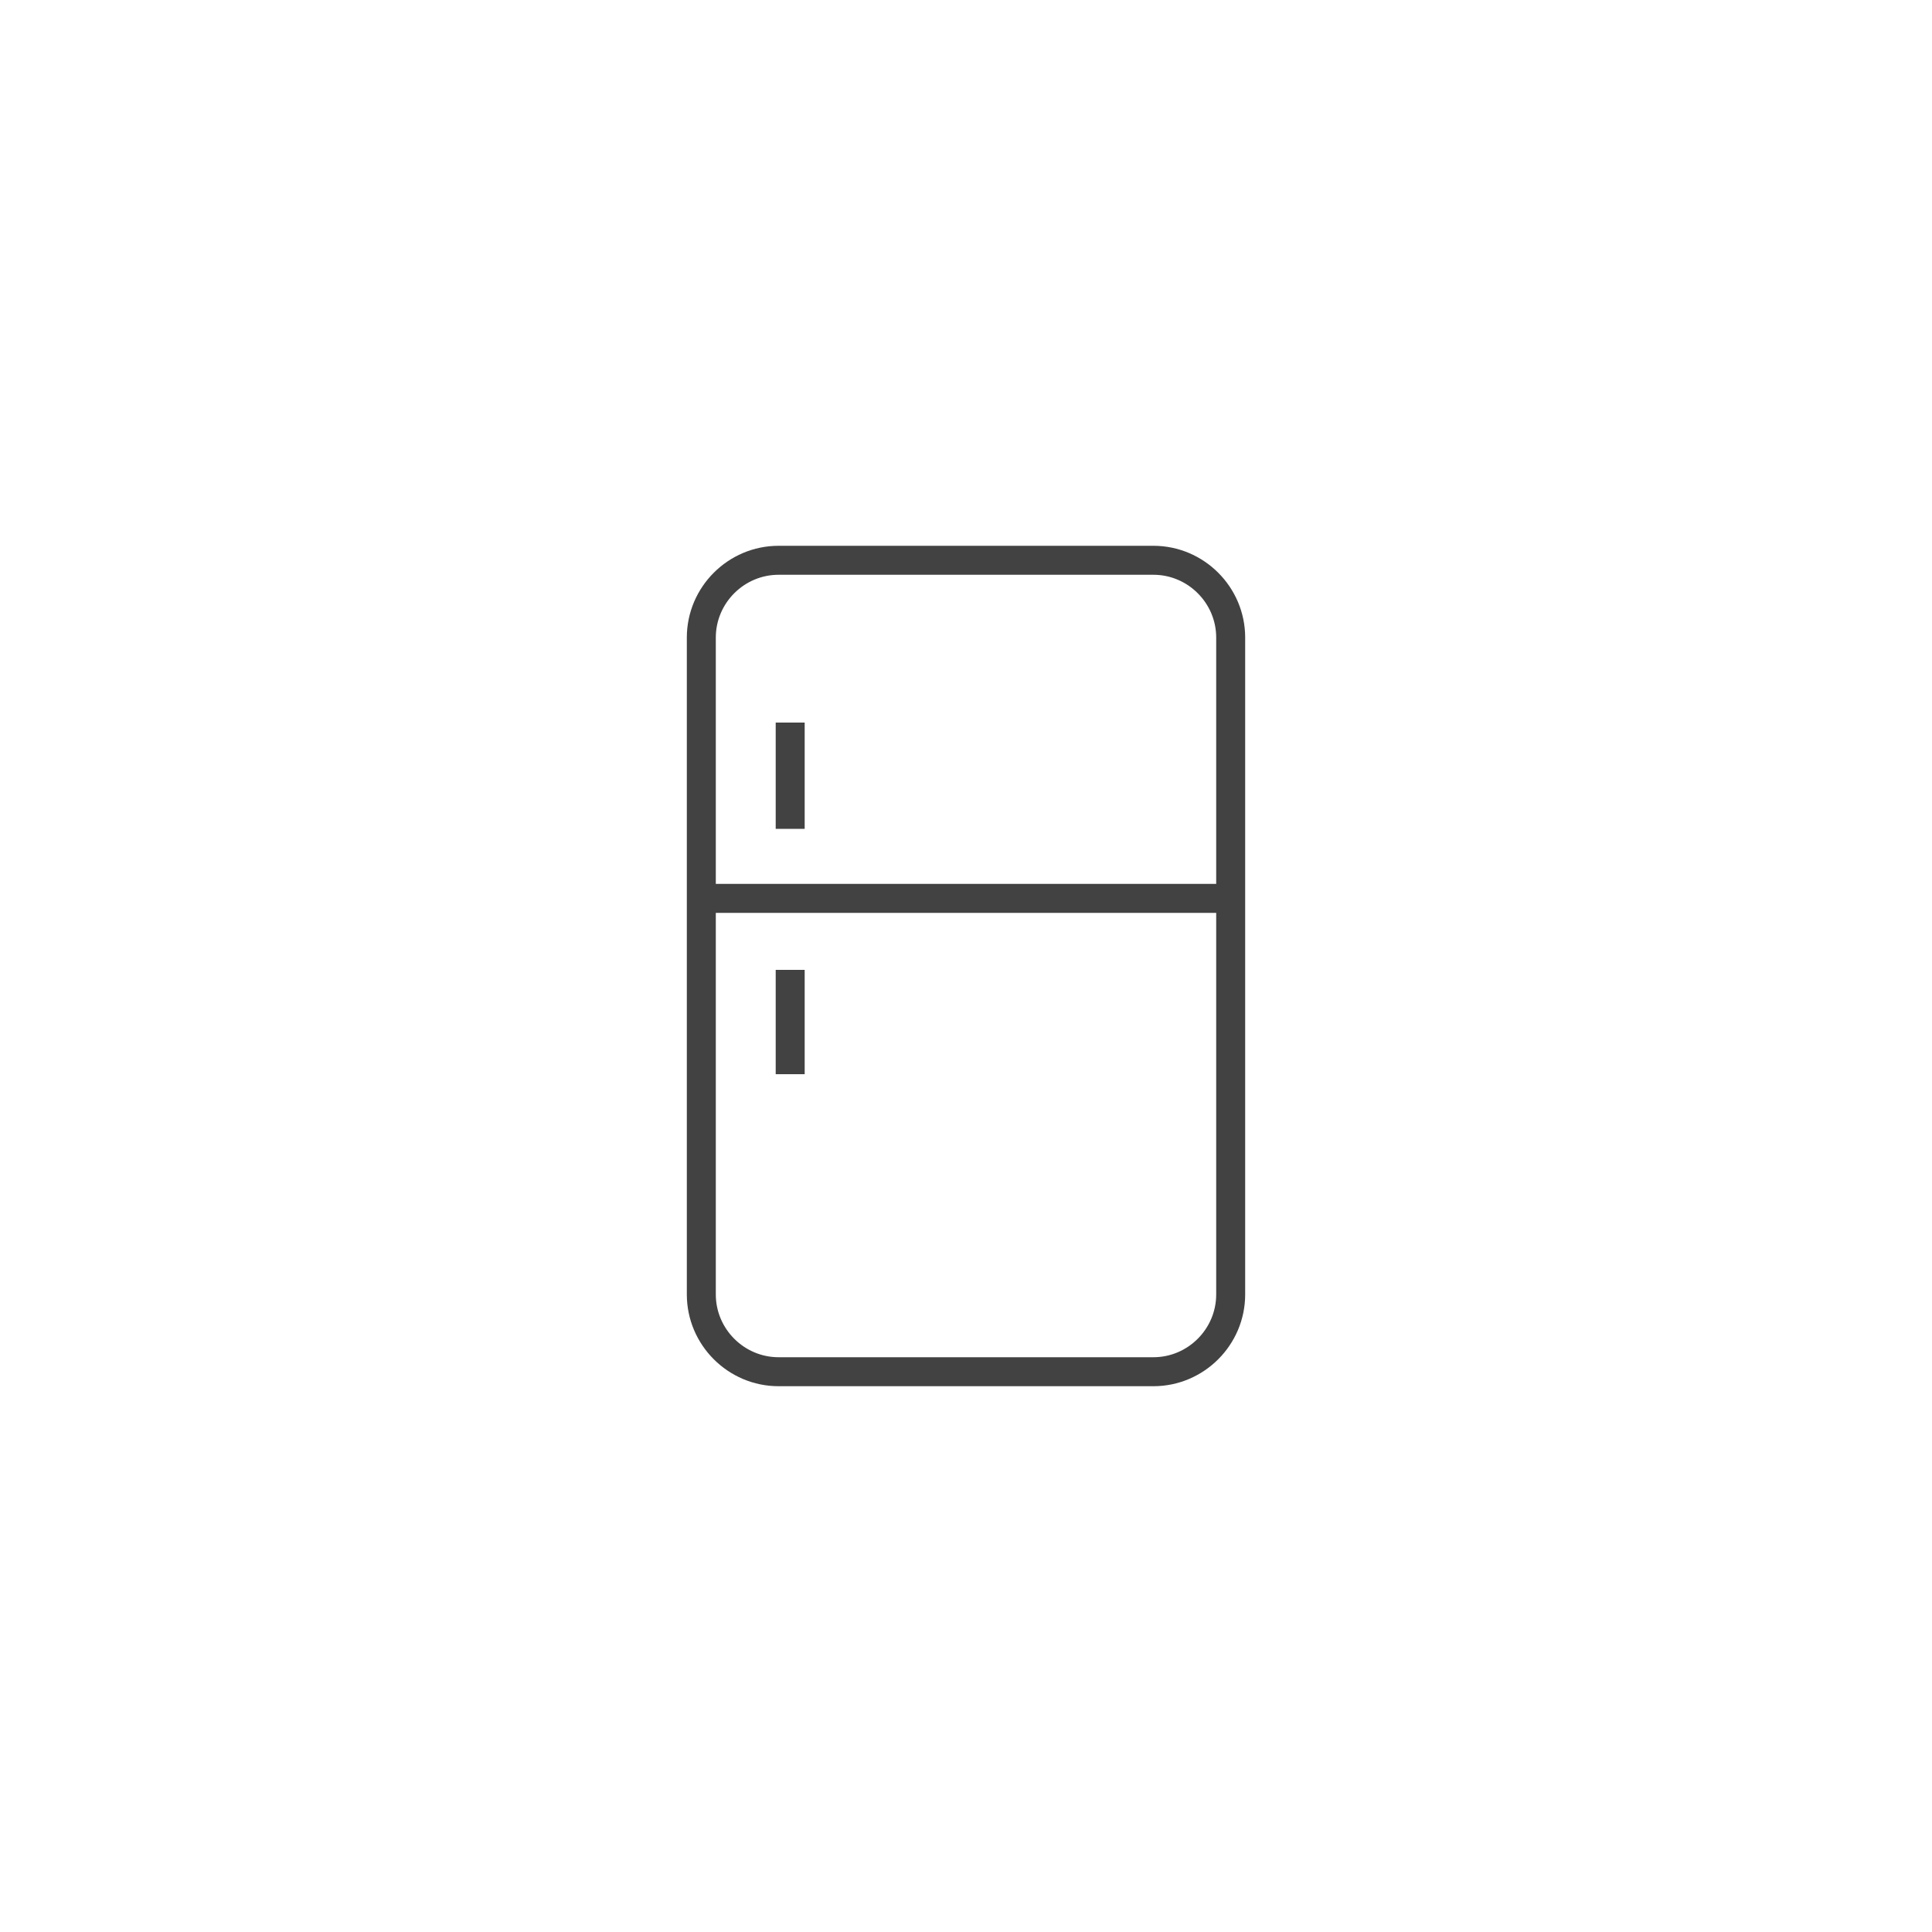 <?xml version="1.0" encoding="utf-8"?>
<!-- Generator: Adobe Illustrator 26.5.1, SVG Export Plug-In . SVG Version: 6.00 Build 0)  -->
<svg version="1.1" xmlns="http://www.w3.org/2000/svg" xmlns:xlink="http://www.w3.org/1999/xlink" x="0px" y="0px"
	 viewBox="0 0 100 100" style="enable-background:new 0 0 100 100;" xml:space="preserve">
<style type="text/css">
	.st0{fill:none;stroke:#424242;stroke-width:1.5;stroke-miterlimit:10;}
	.st1{fill:none;stroke:#424242;stroke-width:1.5;stroke-linecap:round;stroke-miterlimit:10;}
	.st2{fill:none;stroke:#424242;stroke-width:1.5;stroke-linejoin:round;stroke-miterlimit:10;}
	.st3{opacity:0.2;}
	.st4{fill:none;stroke:#E30613;stroke-width:1.5;stroke-miterlimit:10;}
	.st5{fill:none;stroke:#424242;stroke-width:1.5;stroke-linecap:round;stroke-linejoin:round;stroke-miterlimit:10;}
	.st6{opacity:0.2;fill:none;stroke:#424242;stroke-width:1.5;stroke-linejoin:round;stroke-miterlimit:10;}
	.st7{fill:#424242;}
</style>
<g id="잉크">
	<g>
		<path class="st0" d="M-196.6-81.4"/>
		<path class="st0" d="M-199.1-84.1"/>
		<line class="st0" x1="-199" y1="-87.3" x2="-199" y2="-87.3"/>
		<path class="st0" d="M-196.5-87.7"/>
		<path class="st0" d="M-217.6-74.7L-217.6-74.7c-1.3-0.1-2.2-1.1-2.2-2.4l0.8-18.1c0.1-1.3,1.1-2.2,2.4-2.2h0
			c1.3,0.1,2.2,1.1,2.2,2.4l-0.8,18.1C-215.3-75.6-216.4-74.6-217.6-74.7z"/>
		<path class="st0" d="M-213.1-74.5L-213.1-74.5c-1.3-0.1-2.2-1.1-2.2-2.4l0.8-18.1c0.1-1.3,1.1-2.2,2.4-2.2v0
			c1.3,0.1,2.2,1.1,2.2,2.4l-0.8,18.1C-210.7-75.4-211.8-74.4-213.1-74.5z"/>
		<path class="st0" d="M-208.5-74.3L-208.5-74.3c-1.3-0.1-2.2-1.1-2.2-2.4l0.8-18.1c0.1-1.3,1.1-2.2,2.4-2.2l0,0
			c1.3,0.1,2.2,1.1,2.2,2.4l-0.8,18.1C-206.2-75.2-207.2-74.2-208.5-74.3z"/>
		<path class="st0" d="M-203.9-74.1L-203.9-74.1c-1.3-0.1-2.2-1.1-2.2-2.4l0.8-18.1c0.1-1.3,1.1-2.2,2.4-2.2l0,0
			c1.3,0.1,2.2,1.1,2.2,2.4l-0.8,18.1C-201.6-75-202.7-74-203.9-74.1z"/>
		<path class="st0" d="M-199.3-73.9L-199.3-73.9c-1.3-0.1-2.2-1.1-2.2-2.4l0.8-18.1c0.1-1.3,1.1-2.2,2.4-2.2h0
			c1.3,0.1,2.2,1.1,2.2,2.4l-0.8,18.1C-197-74.8-198.1-73.8-199.3-73.9z"/>
		<g>
			<path class="st0" d="M-196.6-81.4l5.2,7.7c0.9,0.9,2.3,1,3.2,0.1l0,0c0.9-0.9,1-2.3,0.1-3.2l-6.1-8.7"/>
			<path class="st0" d="M-196.4-89.7l6-7.3c0.9-0.9,2.4-0.8,3.2,0.1l0,0c0.9,0.9,0.8,2.4-0.1,3.2l-8.5,9.7c-0.2,0.2-0.5,0.4-0.8,0.5
				"/>
		</g>
		<g>
			<path class="st0" d="M-219.7-82.2l-5.8,7.2c-0.9,0.9-2.4,0.8-3.2-0.1l0,0c-0.9-0.9-0.8-2.4,0.1-3.2l6.8-8.1"/>
			<path class="st0" d="M-219.3-90.5l-5.3-7.8c-0.9-0.9-2.3-1-3.2-0.1l0,0c-0.9,0.9-1,2.3-0.1,3.2l7.7,10.4c0.2,0.2,0.5,0.4,0.7,0.5
				"/>
		</g>
		<path class="st0" d="M-196.4-89.7"/>
	</g>
	<g>
		<circle class="st0" cx="179" cy="-86.1" r="3.7"/>
		<path class="st0" d="M165.1-70.3c-4.4-3.8-7.1-9.5-7.1-15.7c0-6.2,2.7-11.7,6.9-15.5"/>
		<path class="st0" d="M172.1-78.2c-2.2-1.9-3.6-4.7-3.6-7.9c0-3.1,1.3-5.9,3.4-7.8"/>
		<g>
			<path class="st0" d="M193-101.7c4.3,3.8,7,9.4,7,15.6c0,6.2-2.7,11.8-7,15.7"/>
			<path class="st0" d="M189.5-97.8c3.2,2.9,5.2,7.1,5.2,11.7c0,4.7-2,8.9-5.3,11.8"/>
			<path class="st0" d="M168.1-97.8c-3.2,2.9-5.2,7.1-5.2,11.7c0,4.7,2,8.9,5.3,11.8"/>
			<path class="st0" d="M186-93.8c2.1,1.9,3.5,4.7,3.5,7.8c0,3.1-1.4,5.9-3.5,7.8"/>
		</g>
	</g>
	<g>
		<path class="st0" d="M66-68.7H34c-2.8,0-5-2.2-5-5v-20c0-2.8,2.2-5,5-5h32c2.8,0,5,2.2,5,5v20C71-71,68.8-68.7,66-68.7z"/>
		<g>
			<line class="st0" x1="33.1" y1="-95.1" x2="33.1" y2="-72.2"/>
			<line class="st0" x1="38.8" y1="-95.1" x2="38.8" y2="-72.2"/>
			<line class="st0" x1="44.4" y1="-95.1" x2="44.4" y2="-72.2"/>
			<line class="st0" x1="50" y1="-95.1" x2="50" y2="-72.2"/>
			<line class="st0" x1="55.7" y1="-95.1" x2="55.7" y2="-72.2"/>
			<line class="st0" x1="61.3" y1="-95.1" x2="61.3" y2="-72.2"/>
			<line class="st0" x1="66.9" y1="-95.1" x2="66.9" y2="-72.2"/>
		</g>
		<g>
			<g>
				<path class="st1" d="M39.5-106.9c0,1-1.2,1-1.2,2c0,1,1.2,1,1.2,2c0,1-1.2,1-1.2,2"/>
			</g>
			<g>
				<path class="st1" d="M46.9-106.9c0,1-1.2,1-1.2,2c0,1,1.2,1,1.2,2c0,1-1.2,1-1.2,2"/>
			</g>
			<g>
				<path class="st1" d="M54.3-106.9c0,1-1.2,1-1.2,2c0,1,1.2,1,1.2,2c0,1-1.2,1-1.2,2"/>
			</g>
			<g>
				<path class="st1" d="M61.7-106.9c0,1-1.2,1-1.2,2c0,1,1.2,1,1.2,2c0,1-1.2,1-1.2,2"/>
			</g>
		</g>
		<path class="st1" d="M37.7-65.1h-2.6c-0.7,0-1.2-0.5-1.2-1.2v-2.4h5v2.4C38.9-65.7,38.4-65.1,37.7-65.1z"/>
		<path class="st1" d="M65-65.1h-2.6c-0.7,0-1.2-0.5-1.2-1.2v-2.4h5v2.4C66.2-65.7,65.7-65.1,65-65.1z"/>
	</g>
	<g>
		<path class="st0" d="M290.3-86c2.5,0,2.5,6.3,5,6.3c2.5,0,2.5-27.2,5-27.2c2.5,0,2.5,41.9,5,41.9c2.5,0,2.5-41.9,5-41.9
			c2.5,0,2.5,41.9,5,41.9c2.5,0,2.5-41.9,5-41.9c2.5,0,2.5,20.9,5,20.9"/>
		<line class="st0" x1="287" y1="-86" x2="329" y2="-86"/>
	</g>
	<g>
		<line class="st0" x1="-63.4" y1="-65" x2="-99.9" y2="-65"/>
		<path class="st0" d="M-79.9-76.5c6.7,3.8,14.8,4.3,21.8,1.5L-90.9-107c-2.9,7.9-1.8,16.9,3.5,23.9"/>
		<g>
			<line class="st0" x1="-79.1" y1="-75.7" x2="-75.1" y2="-65"/>
			<line class="st0" x1="-94" y1="-65" x2="-88.3" y2="-77.3"/>
		</g>
		<circle class="st0" cx="-83.7" cy="-80" r="5.2"/>
		<line class="st0" x1="-63.7" y1="-101.9" x2="-74.3" y2="-91.2"/>
		<polyline class="st0" points="-83.4,-100.2 -63.7,-101.9 -65.2,-82.3 		"/>
	</g>
</g>
<g id="FlexOn">
	<g>
		<polygon class="st2" points="-187,55 -229,55 -229,42 -195.5,42 		"/>
		<polygon class="st2" points="-187,55 -229,55 -229,62.1 -192.1,62.1 		"/>
		<path class="st2" d="M-220.5,62c0,1.1-0.9,2-2,2s-2-0.9-2-2"/>
		<path class="st2" d="M-214.5,62c0,1.1-0.9,2-2,2s-2-0.9-2-2"/>
		<path class="st2" d="M-208.4,62c0,1.1-0.9,2-2,2s-2-0.9-2-2"/>
		<path class="st2" d="M-202.4,62c0,1.1-0.9,2-2,2c-1.1,0-2-0.9-2-2"/>
		<path class="st2" d="M-196.3,62c0,1.1-0.9,2-2,2s-2-0.9-2-2"/>
		<path class="st2" d="M-206.6,41.7c0-3.2-2.6-5.7-5.7-5.7c-3.2,0-5.7,2.6-5.7,5.7"/>
		<line class="st2" x1="-207.3" y1="39.4" x2="-194.3" y2="35.9"/>
		
			<rect x="-194.3" y="34" transform="matrix(0.965 -0.262 0.262 0.965 -15.947 -49.065)" class="st2" width="4.1" height="2.7"/>
		<path class="st2" d="M-194,62.4L-194,62.4c0,2.3-1.8,4.1-4.1,4.1h-24.7c-2.3,0-4.1-1.8-4.1-4.1v0"/>
	</g>
	<g>
		<path class="st2" d="M-63.4,39.9l-5.6-5.2c-1.5-1.3-3.4-2.1-5.4-2.1h-6.1c-1.6,0-3.1,0.5-4.4,1.4l-7.8,5.8"/>
		<path class="st2" d="M-79,49.8"/>
		<path class="st2" d="M-63.4,39.9h-29.3c-1.6,0-4.6,1-5.9,2.3c-0.8,0.8-1.3,1.9-1.3,3.1l0,2.5c0,1.1,0.9,1.9,1.9,1.9h4.6"/>
		<path class="st2" d="M-86,49.7c0,2-1.6,3.7-3.7,3.7c-2,0-3.7-1.6-3.7-3.7s1.6-3.7,3.7-3.7C-87.7,46-86,47.6-86,49.7z"/>
		<line class="st2" x1="-71.3" y1="49.7" x2="-85.9" y2="49.7"/>
		<path class="st2" d="M-63.8,49.7h4.1c0.1,0,1.7-0.5,1.7-2.6v-1.5c0-2.2-1.2-4.3-3.1-5.2c-0.7-0.3-1.5-0.5-2.3-0.5"/>
		<path class="st2" d="M-71.1,49.7c0,2,1.6,3.7,3.7,3.7c2,0,3.7-1.6,3.7-3.7s-1.6-3.7-3.7-3.7C-69.4,46-71.1,47.6-71.1,49.7z"/>
		<path class="st2" d="M-99.2,44.4"/>
		<line class="st2" x1="-99.4" y1="54.1" x2="-58.4" y2="54.1"/>
		<line class="st2" x1="-94.5" y1="61.9" x2="-78.9" y2="61.9"/>
		<line class="st2" x1="-73.4" y1="67.4" x2="-60.1" y2="67.4"/>
	</g>
	<g>
		<g>
			<path class="st2" d="M59.7,71H40.3c-2.2,0-4-1.8-4-4V33c0-2.2,1.8-4,4-4h19.4c2.2,0,4,1.8,4,4v34C63.7,69.2,61.9,71,59.7,71z"/>
			<line class="st2" x1="36.3" y1="46.5" x2="63.7" y2="46.5"/>
		</g>
		<line class="st2" x1="40.9" y1="42.9" x2="40.9" y2="37.4"/>
		<line class="st2" x1="40.9" y1="55.6" x2="40.9" y2="50.2"/>
	</g>
	<g>
		<path class="st0" d="M199,41.8c-3.3,3.3-8.6,3.3-11.8,0c-3.3-3.3-3.3-8.6,0-11.8L199,41.8z"/>
		<path class="st0" d="M162,62.1C162,62.1,162,62.1,162,62.1c-1.4,1.4-1.5,3.6-0.1,5c1.4,1.4,3.6,1.4,5-0.1c0,0,0,0,0,0
			C166.8,66.9,162,62.1,162,62.1z"/>
		
			<rect x="172.2" y="40.8" transform="matrix(0.707 0.707 -0.707 0.707 88.319 -110.705)" class="st0" width="11.2" height="20.9"/>
		<polyline class="st0" points="174.3,62.6 169.4,63.5 165.4,59.6 166.4,54.7 		"/>
		<polyline class="st0" points="165.4,59.6 160.5,60.6 168.4,68.5 169.4,63.5 		"/>
		<g>
			
				<rect x="160.5" y="34" transform="matrix(0.707 0.707 -0.707 0.707 76.567 -106.993)" class="st0" width="14" height="9.8"/>
			<line class="st0" x1="161.5" y1="39.9" x2="168.4" y2="33"/>
			<line class="st0" x1="164" y1="42.4" x2="170.9" y2="35.5"/>
			<line class="st0" x1="166.4" y1="44.8" x2="173.4" y2="37.9"/>
		</g>
		<g>
			<line class="st0" x1="173.4" y1="42.9" x2="175.3" y2="44.8"/>
			<line class="st0" x1="171.4" y1="44.8" x2="173.4" y2="46.8"/>
		</g>
		<g>
			
				<rect x="183.1" y="56.7" transform="matrix(-0.707 -0.707 0.707 -0.707 280.989 239.621)" class="st0" width="14" height="9.8"/>
			<line class="st0" x1="189.1" y1="67.5" x2="196" y2="60.6"/>
			<line class="st0" x1="186.7" y1="65.1" x2="193.6" y2="58.2"/>
			<line class="st0" x1="184.2" y1="62.6" x2="191.1" y2="55.7"/>
		</g>
		<g>
			<line class="st0" x1="186.2" y1="55.7" x2="183.7" y2="53.2"/>
			<line class="st0" x1="184.2" y1="57.7" x2="181.7" y2="55.2"/>
		</g>
		<path class="st0" d="M197.5,33.5c-0.5,0.5-1.4,0.5-2,0c-0.5-0.5-0.5-1.4,0-2c0.5-0.5,1.4-0.5,2,0C198.1,32.1,198.1,33,197.5,33.5z
			"/>
		<line class="st0" x1="195.5" y1="33.5" x2="193.1" y2="36"/>
		<line class="st0" x1="186.2" y1="40.9" x2="184.2" y2="42.9"/>
		<line class="st0" x1="188.1" y1="42.9" x2="186.2" y2="44.8"/>
	</g>
	<g>
		<g>
			<path class="st2" d="M325.6,42.6c0-5.8-4.4-9.8-9.8-9.8c-4,0-7.4,2.5-9,6.2c-1.5-3.6-5-6.2-9-6.2c-5.4,0-9.8,4.1-9.8,9.8
				c0,0.9,0.4,4.1,2.5,7.4c5.1,7.9,15.1,17.2,16.3,17.2c1.4,0,11.2-9.3,16-17.2C324.5,47.3,325.6,43.4,325.6,42.6z"/>
		</g>
		<polyline class="st2" points="328,49.9 313.3,49.9 307,57.2 298,42.5 296.3,48.4 290.7,48.4 		"/>
	</g>
	<g class="st3">
		<path class="st0" d="M412.7,42.4v15.3c0,4.2,3.4,7.6,7.6,7.6h15.3c4.2,0,7.6-3.4,7.6-7.6V42.4c0-4.2-3.4-7.6-7.6-7.6h-15.3
			C416.1,34.7,412.7,38.1,412.7,42.4z"/>
		<path class="st0" d="M424.2,48.1v3.8c0,1.1,0.9,1.9,1.9,1.9h3.8c1.1,0,1.9-0.9,1.9-1.9v-3.8c0-1.1-0.9-1.9-1.9-1.9h-3.8
			C425,46.2,424.2,47,424.2,48.1z"/>
		<g>
			<line class="st0" x1="449" y1="57.6" x2="443.3" y2="57.6"/>
			<line class="st0" x1="449" y1="42.4" x2="443.3" y2="42.4"/>
			<line class="st0" x1="449" y1="50" x2="443.3" y2="50"/>
		</g>
		<g>
			<line class="st0" x1="412.7" y1="57.6" x2="407" y2="57.6"/>
			<line class="st0" x1="412.7" y1="42.4" x2="407" y2="42.4"/>
			<line class="st0" x1="412.7" y1="50" x2="407" y2="50"/>
		</g>
		<g>
			<line class="st0" x1="420.4" y1="71" x2="420.4" y2="65.3"/>
			<line class="st0" x1="435.6" y1="71" x2="435.6" y2="65.3"/>
			<line class="st0" x1="428" y1="71" x2="428" y2="65.3"/>
		</g>
		<g>
			<line class="st0" x1="420.4" y1="34.7" x2="420.4" y2="29"/>
			<line class="st0" x1="435.6" y1="34.7" x2="435.6" y2="29"/>
			<line class="st0" x1="428" y1="34.7" x2="428" y2="29"/>
		</g>
	</g>
	<line class="st4" x1="378" y1="100" x2="478" y2="0"/>
	<line class="st4" x1="258" y1="237.8" x2="358" y2="137.8"/>
	<line class="st4" x1="498" y1="237.8" x2="598" y2="137.8"/>
	<line class="st4" x1="-258" y1="380.4" x2="-158" y2="280.4"/>
	<line class="st4" x1="0" y1="380.4" x2="100" y2="280.4"/>
</g>
<g id="UltraOn">
	<g>
		<path class="st0" d="M-223.3,180.1v15.3c0,4.2,3.4,7.6,7.6,7.6h15.3c4.2,0,7.6-3.4,7.6-7.6v-15.3c0-4.2-3.4-7.6-7.6-7.6h-15.3
			C-219.9,172.5-223.3,175.9-223.3,180.1z"/>
		<path class="st0" d="M-211.8,185.9v3.8c0,1.1,0.9,1.9,1.9,1.9h3.8c1.1,0,1.9-0.9,1.9-1.9v-3.8c0-1.1-0.9-1.9-1.9-1.9h-3.8
			C-211,184-211.8,184.8-211.8,185.9z"/>
		<g>
			<line class="st0" x1="-187" y1="195.4" x2="-192.7" y2="195.4"/>
			<line class="st0" x1="-187" y1="180.1" x2="-192.7" y2="180.1"/>
			<line class="st0" x1="-187" y1="187.8" x2="-192.7" y2="187.8"/>
		</g>
		<g>
			<line class="st0" x1="-223.3" y1="195.4" x2="-229" y2="195.4"/>
			<line class="st0" x1="-223.3" y1="180.1" x2="-229" y2="180.1"/>
			<line class="st0" x1="-223.3" y1="187.8" x2="-229" y2="187.8"/>
		</g>
		<g>
			<line class="st0" x1="-215.6" y1="208.8" x2="-215.6" y2="203.1"/>
			<line class="st0" x1="-200.4" y1="208.8" x2="-200.4" y2="203.1"/>
			<line class="st0" x1="-208" y1="208.8" x2="-208" y2="203.1"/>
		</g>
		<g>
			<line class="st0" x1="-215.6" y1="172.5" x2="-215.6" y2="166.8"/>
			<line class="st0" x1="-200.4" y1="172.5" x2="-200.4" y2="166.8"/>
			<line class="st0" x1="-208" y1="172.5" x2="-208" y2="166.8"/>
		</g>
	</g>
	<g>
		<path class="st2" d="M-63.4,177.6l-5.6-5.2c-1.5-1.3-3.4-2.1-5.4-2.1h-6.1c-1.6,0-3.1,0.5-4.4,1.4l-7.8,5.8"/>
		<path class="st2" d="M-79,187.5"/>
		<path class="st2" d="M-63.4,177.6h-29.3c-1.6,0-4.6,1-5.9,2.3c-0.8,0.8-1.3,1.9-1.3,3.1l0,2.5c0,1.1,0.9,1.9,1.9,1.9h4.6"/>
		<path class="st2" d="M-86,187.4c0,2-1.6,3.7-3.7,3.7c-2,0-3.7-1.6-3.7-3.7c0-2,1.6-3.7,3.7-3.7C-87.7,183.8-86,185.4-86,187.4z"/>
		<line class="st2" x1="-71.3" y1="187.4" x2="-85.9" y2="187.4"/>
		<path class="st2" d="M-63.8,187.4h4.1c0.1,0,1.7-0.5,1.7-2.6v-1.5c0-2.2-1.2-4.3-3.1-5.2c-0.7-0.3-1.5-0.5-2.3-0.5"/>
		<path class="st2" d="M-71.1,187.4c0,2,1.6,3.7,3.7,3.7c2,0,3.7-1.6,3.7-3.7c0-2-1.6-3.7-3.7-3.7
			C-69.4,183.8-71.1,185.4-71.1,187.4z"/>
		<path class="st2" d="M-99.2,182.1"/>
		<line class="st2" x1="-99.4" y1="191.9" x2="-58.4" y2="191.9"/>
		<line class="st2" x1="-94.5" y1="199.6" x2="-78.9" y2="199.6"/>
		<line class="st2" x1="-73.4" y1="205.2" x2="-60.1" y2="205.2"/>
	</g>
	<g>
		<g>
			<path class="st2" d="M50.4,208.5c-0.4,1.3-1.8,2.3-3.4,2.3c-1.5,0-2.8-0.8-3.3-2"/>
			<path class="st2" d="M57.2,208.5c-0.4,1.3-1.8,2.3-3.4,2.3c-1.5,0-2.8-0.8-3.3-2"/>
			<path class="st2" d="M49.3,187.2V166c0-0.7,0.6-1.3,1.3-1.3h0c0.7,0,1.3,0.6,1.3,1.3v21.2"/>
			<path class="st2" d="M50.6,200.7L50.6,200.7c-2,0-3.7-1.6-3.7-3.7v-6.8c0-2,1.6-3.7,3.7-3.7h0c2,0,3.7,1.6,3.7,3.7v6.8
				C54.2,199.1,52.6,200.7,50.6,200.7z"/>
			<line class="st2" x1="46.9" y1="191.9" x2="54.2" y2="191.9"/>
			<path class="st2" d="M58.3,208.6H42.8c0,0,1.7-4.2,2.9-4.2h9.7C56.6,204.4,58.3,208.6,58.3,208.6z"/>
			<line class="st2" x1="49.3" y1="169.1" x2="51.8" y2="169.1"/>
			<polyline class="st2" points="51.8,200.5 51.8,204.4 49.3,204.4 49.3,200.5 			"/>
		</g>
		<path class="st2" d="M62.2,199.9c0,1.4-1.1,2.5-2.5,2.5s-2.5-1.1-2.5-2.5c0-1.4,2.5-5.6,2.5-5.6S62.2,198.5,62.2,199.9z"/>
		<path class="st2" d="M42.8,192.6c0,1.4-1.1,2.5-2.5,2.5s-2.5-1.1-2.5-2.5s2.5-5.6,2.5-5.6S42.8,191.2,42.8,192.6z"/>
	</g>
	<g>
		<path class="st2" d="M190.2,203.8c-7.4,0.7-14.9,0.7-22.3,0c-3.8-0.4-6.7-3.3-7.1-7.1c-0.7-7.4-0.7-14.9,0-22.3
			c0.4-3.8,3.3-6.7,7.1-7.1c7.4-0.7,14.9-0.7,22.3,0c3.8,0.4,6.7,3.3,7.1,7.1c0.7,7.4,0.7,14.9,0,22.3
			C196.9,200.5,193.9,203.5,190.2,203.8z"/>
		<g>
			<polyline class="st5" points="176.4,204.6 176.4,206.8 172.2,206.8 172.2,204.4 			"/>
			<polyline class="st5" points="181.6,204.6 181.6,206.8 185.8,206.8 185.8,204.4 			"/>
		</g>
		<g>
			<g>
				<path class="st5" d="M171.3,190c0,0.9-1,1.5-1,2.4c0,1.2,1.5,1.4,1.5,2.4c0,1.2-1,1.5-1,2.4"/>
				<path class="st5" d="M176.6,190c0,0.9-1,1.5-1,2.4c0,1.2,1.5,1.4,1.5,2.4c0,1.2-1,1.5-1,2.4"/>
				<path class="st5" d="M181.8,190c0,0.9-1,1.5-1,2.4c0,1.2,1.5,1.4,1.5,2.4c0,1.2-1,1.5-1,2.4"/>
				<path class="st5" d="M187.1,190c0,0.9-1,1.5-1,2.4c0,1.2,1.5,1.4,1.5,2.4c0,1.2-1,1.5-1,2.4"/>
			</g>
			<path class="st5" d="M188.8,199.6h-19.6c-2.1,0-3.8-1.7-3.8-3.8v-5.2c0-2.1,1.7-3.8,3.8-3.8h19.6c2.1,0,3.8,1.7,3.8,3.8v5.2
				C192.6,197.9,190.9,199.6,188.8,199.6z"/>
		</g>
		<g>
			<path class="st2" d="M181.7,178.7c0,1.5-1.2,2.7-2.7,2.7s-2.7-1.2-2.7-2.7c0-1.5,2.7-5.8,2.7-5.8S181.7,177.3,181.7,178.7z"/>
			<circle class="st2" cx="179" cy="177.1" r="7.1"/>
		</g>
		<rect x="171.5" y="206.8" class="st5" width="5.6" height="1.9"/>
		<rect x="180.9" y="206.8" class="st5" width="5.6" height="1.9"/>
	</g>
	<g class="st3">
		<g>
			<path class="st2" d="M320.8,208.3h-25.6c-1.7,0-3-1.4-2.8-3.1l2.3-23.4c0.1-1.4,1.3-2.4,2.7-2.4h21.4c1.4,0,2.6,1.1,2.7,2.4
				l2.3,23.4C323.8,206.9,322.5,208.3,320.8,208.3z"/>
			<rect x="296.3" y="208.3" class="st2" width="23.4" height="2.5"/>
			<path class="st2" d="M317.6,179.4h-19.1l0,0c0-1.6,1.3-3,3-3h13.1C316.2,176.4,317.6,177.8,317.6,179.4L317.6,179.4z"/>
			<polyline class="st2" points="322.8,197.3 316.2,197.3 315.3,191.3 300.7,191.3 299.8,197.3 293.2,197.3 			"/>
			<circle class="st2" cx="308" cy="199.5" r="4.7"/>
			<line class="st2" x1="308" y1="199.5" x2="308" y2="194.9"/>
			<path class="st2" d="M294.3,184c3.4,0,3.4,2,6.9,2c3.4,0,3.4-2,6.9-2c3.4,0,3.4,2,6.9,2s3.4-2,6.9-2"/>
		</g>
		<g>
			<g>
				<line class="st2" x1="308" y1="173.9" x2="308" y2="170"/>
				<line class="st2" x1="308" y1="168.7" x2="308" y2="164.8"/>
			</g>
			<g>
				<line class="st2" x1="310.7" y1="174.3" x2="312" y2="170.6"/>
				<line class="st2" x1="312.5" y1="169.4" x2="313" y2="167.9"/>
			</g>
			<g>
				<line class="st2" x1="305.3" y1="174.4" x2="304.8" y2="173.1"/>
				<line class="st2" x1="304.3" y1="171.8" x2="303" y2="168.1"/>
			</g>
		</g>
	</g>
	<g>
		<rect x="412.3" y="166.8" class="st2" width="31.4" height="40"/>
		<line class="st2" x1="412.3" y1="174.2" x2="443.7" y2="174.2"/>
		<polyline class="st2" points="433.9,174.2 432.2,171.8 423.8,171.8 422.1,174.2 		"/>
		<path class="st2" d="M428.3,201h-0.7c-0.5,0-0.9-0.4-0.9-0.9v-8c0-0.5,0.4-0.9,0.9-0.9h0.7c0.5,0,0.9,0.4,0.9,0.9v8
			C429.2,200.6,428.8,201,428.3,201z"/>
		<rect x="413.6" y="206.7" class="st2" width="3.7" height="2"/>
		<rect x="438.6" y="206.7" class="st2" width="3.7" height="2"/>
	</g>
	<circle class="st6" cx="548" cy="187.8" r="18"/>
	<g class="st3">
		<circle class="st7" cx="541.5" cy="187.8" r="1.2"/>
		<circle class="st7" cx="548" cy="187.8" r="1.2"/>
		<circle class="st7" cx="554.5" cy="187.8" r="1.2"/>
	</g>
</g>
<g id="SoftOn">
	<g class="st3">
		<g>
			<ellipse class="st2" cx="-208" cy="342.6" rx="23" ry="5.5"/>
			<path class="st2" d="M-231,342.6v3.9c0,3.1,10.3,5.5,23,5.5c12.7,0,23-2.5,23-5.5v-3.9"/>
		</g>
		<g>
			<g>
				<path class="st2" d="M-198.4,326v-15c0-1.2-0.9-2.1-2.1-2.1c-1.2,0-2.1,0.9-2.1,2.1v15c-1.3,0.7-2.1,2.1-2.1,3.7
					c0,2.4,1.9,4.3,4.3,4.3c2.4,0,4.3-1.9,4.3-4.3C-196.3,328.1-197.2,326.7-198.4,326z"/>
				<circle class="st7" cx="-200.6" cy="329.7" r="2.1"/>
				<line class="st2" x1="-200.5" y1="328.5" x2="-200.5" y2="312"/>
			</g>
			<g>
				<path class="st2" d="M-213.6,311.2c0,0-0.4,3.8,2.3,6.2c0,0,0.2-2.2,1.8-3.3c0,0,0.1,0.8,0.2,1.1c0.2,1.1,0.5,2.2,0.9,3.2
					c0.4,1,0.9,2.4,0.9,3.3c0,3.2-2.7,5.8-6.1,5.8s-6.1-2.6-6.1-5.8c0-2,0.4-3.6,1.1-4.8c0,0,0.2,1.9,1.6,2.8
					C-217,319.8-217.7,313.7-213.6,311.2z"/>
			</g>
		</g>
	</g>
	<g>
		<polyline class="st2" points="-67.7,330.8 -56,340 -77.1,349.8 -102,330.2 -93,326 		"/>
		<g>
			<g>
				<path class="st2" d="M-71.2,323.1v-15.5c0-1.2-1-2.2-2.2-2.2c-1.2,0-2.2,1-2.2,2.2v15.5c-1.3,0.8-2.2,2.2-2.2,3.8
					c0,2.4,2,4.4,4.4,4.4c2.4,0,4.4-2,4.4-4.4C-69,325.3-69.9,323.9-71.2,323.1z"/>
				<circle class="st7" cx="-73.4" cy="327" r="2.2"/>
				<line class="st2" x1="-73.4" y1="325.7" x2="-73.4" y2="308.6"/>
			</g>
			<g>
				<path class="st2" d="M-86.9,307.9c0,0-0.4,3.9,2.4,6.5c0,0,0.2-2.3,1.9-3.4c0,0,0.1,0.9,0.2,1.1c0.2,1.1,0.5,2.3,0.9,3.3
					c0.4,1.1,1,2.5,1,3.4c0,3.3-2.9,6-6.4,6s-6.4-2.7-6.4-6c0-2.1,0.4-3.8,1.2-5c0,0,0.2,2,1.6,2.9
					C-90.5,316.7-91.2,310.4-86.9,307.9z"/>
			</g>
		</g>
	</g>
	<g class="st3">
		<line class="st2" x1="36.7" y1="329.1" x2="36.7" y2="347"/>
		<path class="st2" d="M64,348.9H44.2c-1.1,0-2.7-0.9-2.7-1.9l0,0c0-1.9,1.1-2.6,2.6-2.6h20.3c2.5,0,4.5,2,4.5,4.5l0,0
			c0,2.5-2,4.5-4.5,4.5H43.1c-3.5,0-6.4-2.9-6.4-6.4l0,0c0-3.5,2.9-6.4,6.4-6.4h20.1c1.4,0,2.6-1.1,2.6-2.6v-22.4
			c0-1.4-1.1-2.6-2.6-2.6h-7.5"/>
		<path class="st2" d="M65.7,318.6h0.6c1.4,0,2.6,1.1,2.6,2.6v27.7"/>
		<g>
			<g>
				<path class="st2" d="M52.4,324.6v-15.1c0-1.2-1-2.1-2.1-2.1c-1.2,0-2.1,1-2.1,2.1v15.1c-1.3,0.7-2.2,2.1-2.2,3.7
					c0,2.4,1.9,4.3,4.3,4.3c2.4,0,4.3-1.9,4.3-4.3C54.6,326.7,53.7,325.3,52.4,324.6z"/>
				<circle class="st7" cx="50.3" cy="328.4" r="2.1"/>
				<line class="st2" x1="50.4" y1="327.2" x2="50.4" y2="310.6"/>
			</g>
			<g>
				<path class="st2" d="M37.3,309.8c0,0-0.4,3.8,2.3,6.3c0,0,0.2-2.2,1.8-3.3c0,0,0.1,0.8,0.2,1.1c0.2,1.1,0.5,2.2,0.9,3.2
					c0.4,1,0.9,2.4,0.9,3.3c0,3.2-2.8,5.8-6.2,5.8s-6.2-2.6-6.2-5.8c0-2,0.4-3.6,1.1-4.8c0,0,0.2,1.9,1.6,2.8
					C33.8,318.4,33.1,312.3,37.3,309.8z"/>
			</g>
		</g>
	</g>
	<g>
		<polyline class="st2" points="172.4,344.2 179.6,344.2 188.7,344.2 192.6,318.6 185.6,316.7 173.6,316.7 170.7,317.5 		"/>
		<polygon class="st2" points="179.6,344.2 188.7,344.2 192.6,318.6 185.6,316.7 179.6,322.8 		"/>
		<polygon class="st2" points="158.2,344.2 172.4,344.2 170.7,317.5 156,322.8 		"/>
		<polygon class="st2" points="192.6,318.6 202,342.9 195.7,344.2 190.2,334.2 		"/>
		<polygon class="st2" points="160.9,328.4 168.1,328.4 168.1,337.3 160.9,337.3 		"/>
	</g>
	<g>
		<path class="st2" d="M317.4,408.8h-18.8v-4.3c0-1.9,1.5-3.4,3.4-3.4h12.1c1.9,0,3.4,1.5,3.4,3.4V408.8z"/>
		<path class="st2" d="M317.4,408.8l12.4,5.8c1.4,0.7,1.6,2.7,0.2,3.6l-1.4,0.9c-4.9,3.2-7.7,4.8-12.2,5.9c-5.6,1.4-11.4,1.4-16.9,0
			c-4.5-1.1-7.3-2.7-12.2-5.9l-1.4-0.9c-1.3-0.9-1.2-2.9,0.2-3.6l12.4-5.8"/>
		<rect x="306.6" y="401.2" class="st2" width="2.8" height="7.6"/>
	</g>
	<g>
		<path class="st2" d="M405.7,322.5c1.9-3,5.9-7.8,12.5-8.5l7.8,23.3c0,0,2.5,6.1-2.4,8.6s-7.8-0.9-8.9-2.1
			c-0.9-1-6.7-12.1-9.1-16.8C404.8,325.6,404.8,323.9,405.7,322.5z"/>
		<path class="st2" d="M450.3,322.5c-1.9-3-5.9-7.8-12.5-8.5l-7.8,23.3c0,0-2.5,6.1,2.4,8.6s7.8-0.9,8.9-2.1
			c0.9-1,6.7-12.1,9.1-16.8C451.2,325.6,451.2,323.9,450.3,322.5z"/>
		<path class="st2" d="M437.8,314.1l-6,1.4c-2.6,0.6-5.3,0.6-7.8,0l-6-1.4"/>
		<path class="st2" d="M432.1,332.2c-2.8,0.4-5.1,0.4-7.9,0"/>
	</g>
	<g>
		<path class="st2" d="M561.1,349.9h-26.8v-13.4c0-5.8,5.6-10.4,12.6-10.4h2.7h17.4L561.1,349.9z"/>
		<polyline class="st2" points="534.3,345.8 525,345.8 525,349.9 566.8,349.9 565.4,346.1 562.1,346.1 		"/>
		<path class="st2" d="M534.3,335.2L534.3,335.2c-2.8,0-5.3,1.9-5.9,4.7l-1.4,5.9"/>
		<path class="st2" d="M550.6,326.1l2.9-8.3c1.8-5.3,7.6-8.1,12.9-6.3l4.6,1.6l-4.1,13"/>
	</g>
	<g>
		<path class="st2" d="M321.7,318.7h-7.1c-0.2,0-0.3-0.1-0.3-0.3v-7.1c0-0.4-0.3-0.6-0.6-0.6h-6c-0.4,0-0.6,0.3-0.6,0.6v7.1
			c0,0.2-0.1,0.3-0.3,0.3h-7.1c-0.4,0-0.6,0.3-0.6,0.6v6c0,0.4,0.3,0.6,0.6,0.6h7.1c0.2,0,0.3,0.1,0.3,0.3v7.1
			c0,0.4,0.3,0.6,0.6,0.6h6c0.4,0,0.6-0.3,0.6-0.6v-7.1c0-0.2,0.1-0.3,0.3-0.3h7.1c0.4,0,0.6-0.3,0.6-0.6v-6
			C322.3,318.9,322,318.7,321.7,318.7z"/>
		<path class="st2" d="M287.1,334.3h7.3c0.4,0,0.7,0.3,0.7,0.7v11.8c0,0.4-0.3,0.7-0.7,0.7H287"/>
		<path class="st2" d="M295.1,335h4.9c0.2,0,0.3,0,0.5,0.1l6.5,2.8h6.1c1.3,0,2.4,1.1,2.4,2.4l0,0c0,1.3-1.1,2.4-2.4,2.4h-6.7
			c-0.3,0-0.6,0.1-0.8,0.3l-0.8,0.8"/>
		<path class="st2" d="M315.4,340.8h1.8l8.9-3.9c1.1-0.5,2.3,0,2.8,1.1v0c0.5,1,0.1,2.2-0.9,2.7l-16.4,9.1c-0.9,0.5-1.9,0.6-2.8,0.3
			l-9.8-3.2c-0.1,0-0.1,0-0.2,0h-3.7"/>
	</g>
</g>
</svg>
